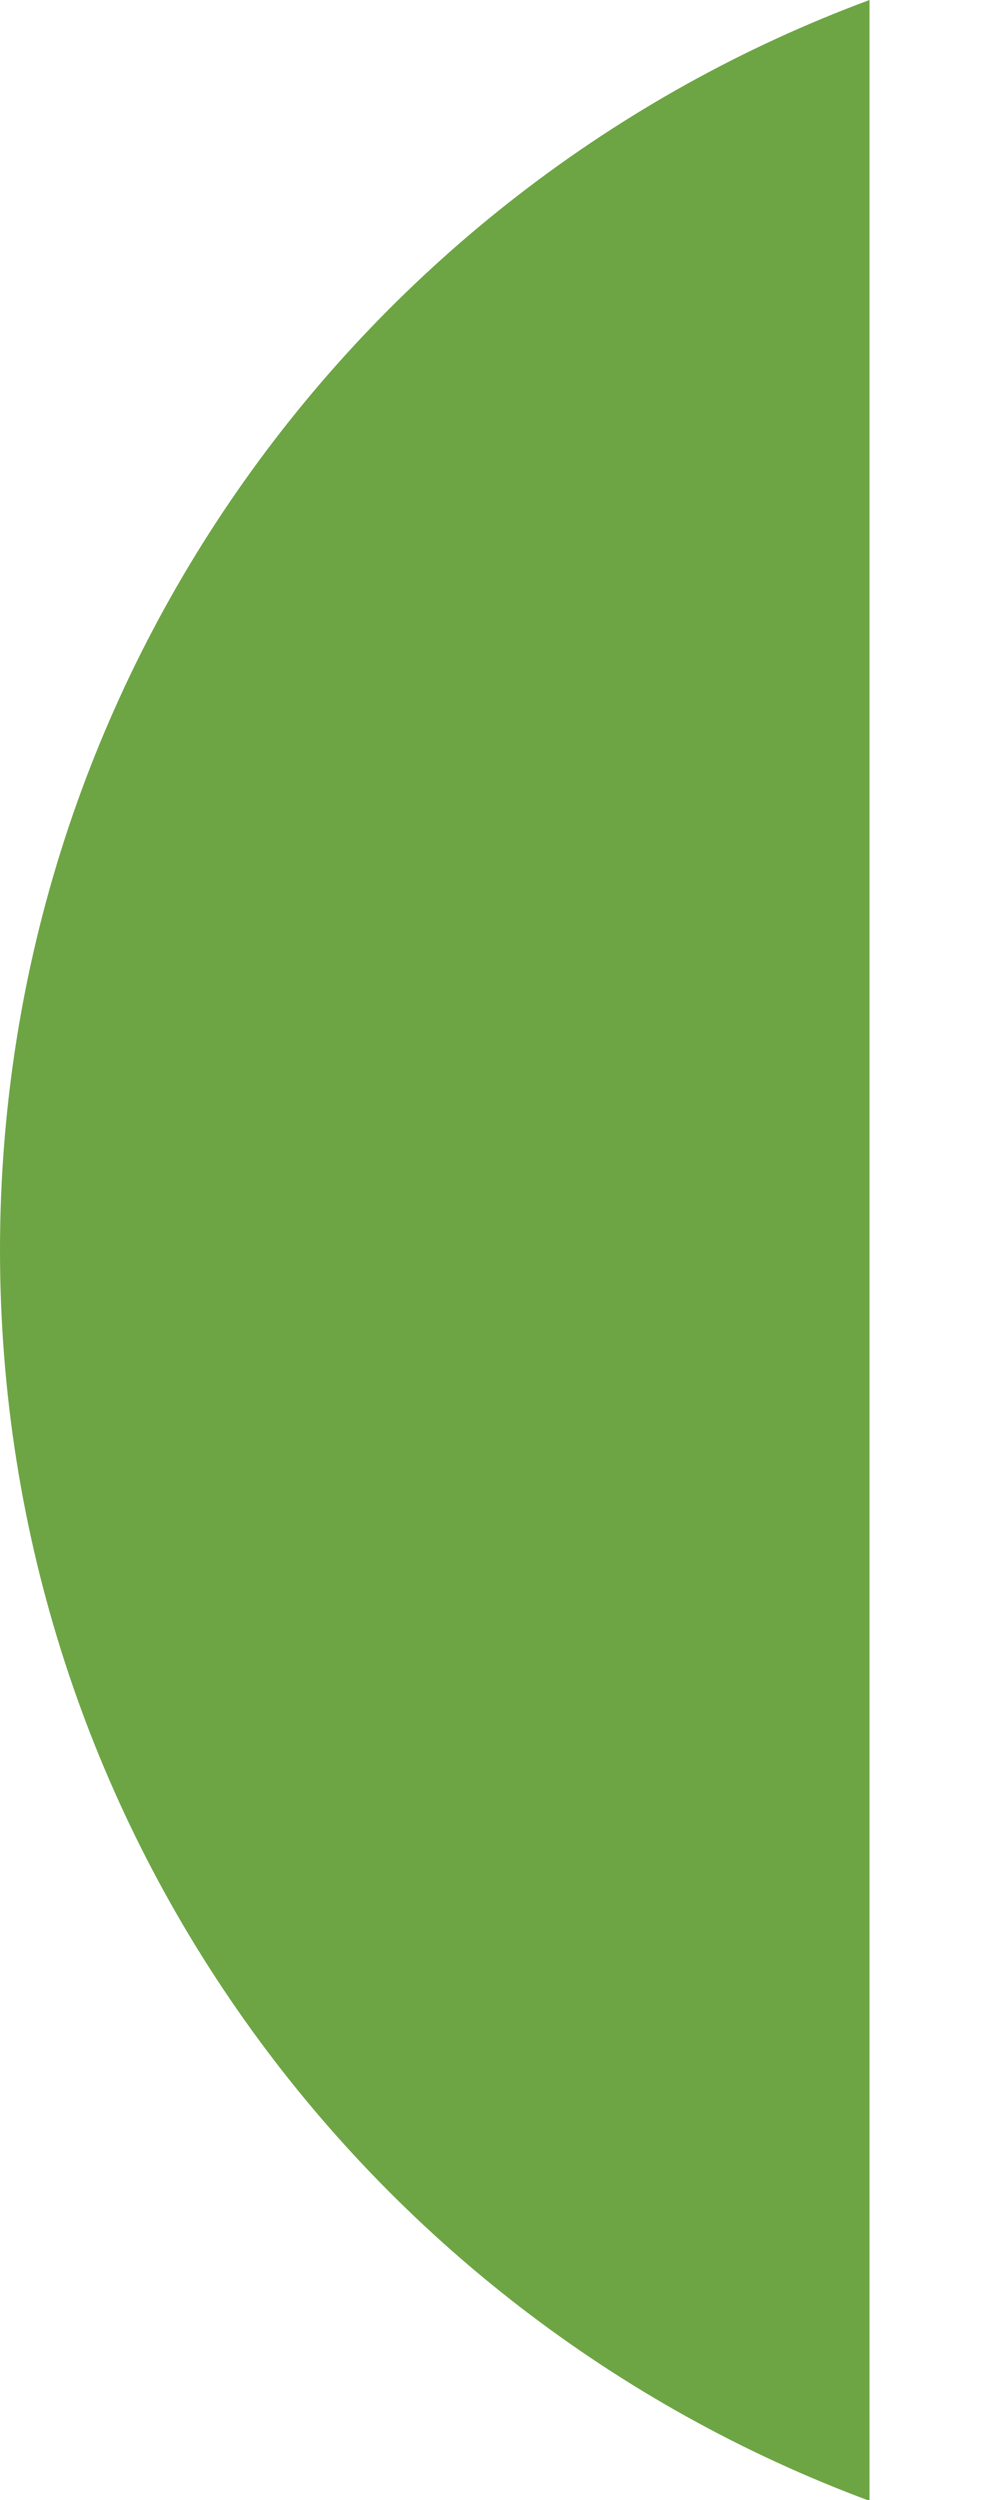 <?xml version="1.0" encoding="utf-8"?>
<svg xmlns="http://www.w3.org/2000/svg" fill="none" height="100%" overflow="visible" preserveAspectRatio="none" style="display: block;" viewBox="0 0 6 15" width="100%">
<path d="M0 7.502C0 10.942 2.171 13.874 5.217 15.005V0C2.171 1.13 0 4.063 0 7.502Z" fill="#6DA544" id="Vector"/>
</svg>